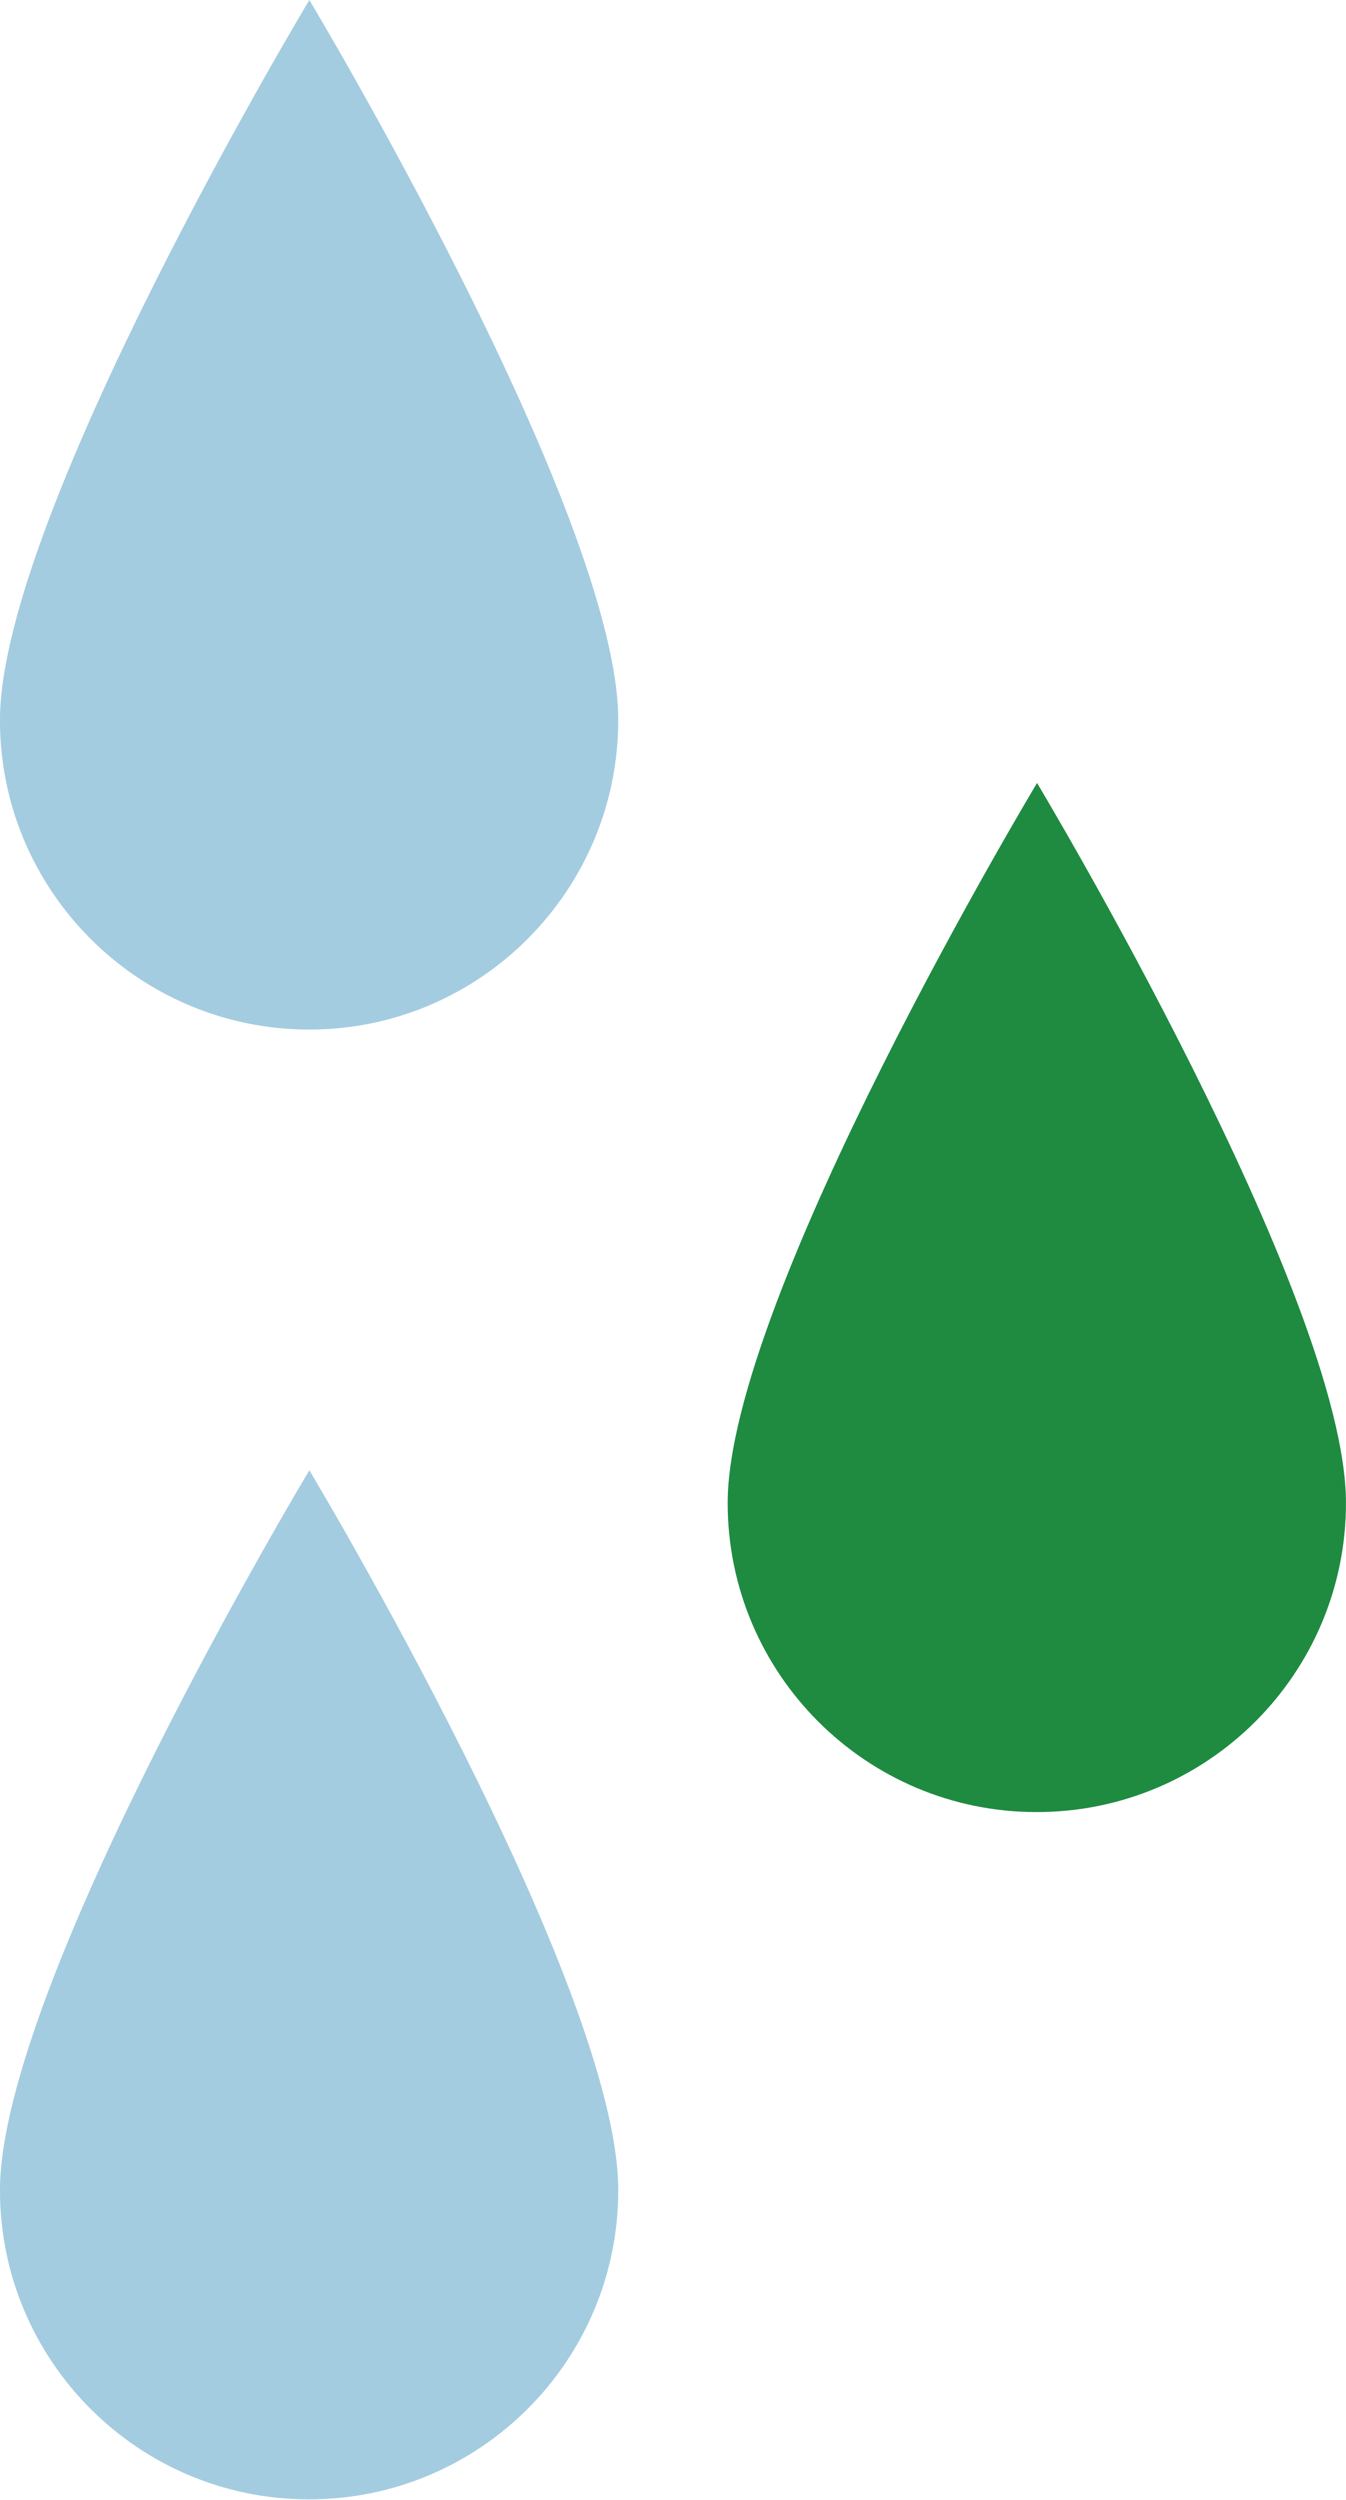 <?xml version="1.0" encoding="utf-8"?>
<!-- Generator: Adobe Illustrator 25.2.3, SVG Export Plug-In . SVG Version: 6.00 Build 0)  -->
<svg version="1.1" id="Layer_1" xmlns="http://www.w3.org/2000/svg" xmlns:xlink="http://www.w3.org/1999/xlink" x="0px" y="0px"
	 viewBox="0 0 292.8 543.4" style="enable-background:new 0 0 292.8 543.4;" xml:space="preserve">
<style type="text/css">
	.st0{fill:#A4CCE0;}
	.st1{fill:#1E8B41;}
</style>
<g transform="translate(-1167.907 -3589.698)">
	<path class="st0" d="M1302.4,3746.2c0,37.1-30.1,67.3-67.2,67.3c-37.1,0-67.3-30.1-67.3-67.2c0,0,0,0,0-0.1
		c0-44.6,67.3-156.5,67.3-156.5S1302.4,3701.6,1302.4,3746.2z"/>
	<path class="st1" d="M1460.7,3916.4c0,37.1-30.1,67.2-67.3,67.2c-37.1,0-67.2-30.1-67.2-67.2c0-44.6,67.3-156.5,67.3-156.5
		S1460.7,3871.8,1460.7,3916.4z"/>
	<path class="st0" d="M1302.4,4065.8c0,37.1-30.1,67.2-67.3,67.2c-37.1,0-67.2-30.1-67.2-67.2c0-44.6,67.3-156.5,67.3-156.5
		S1302.4,4021.2,1302.4,4065.8z"/>
</g>
</svg>
